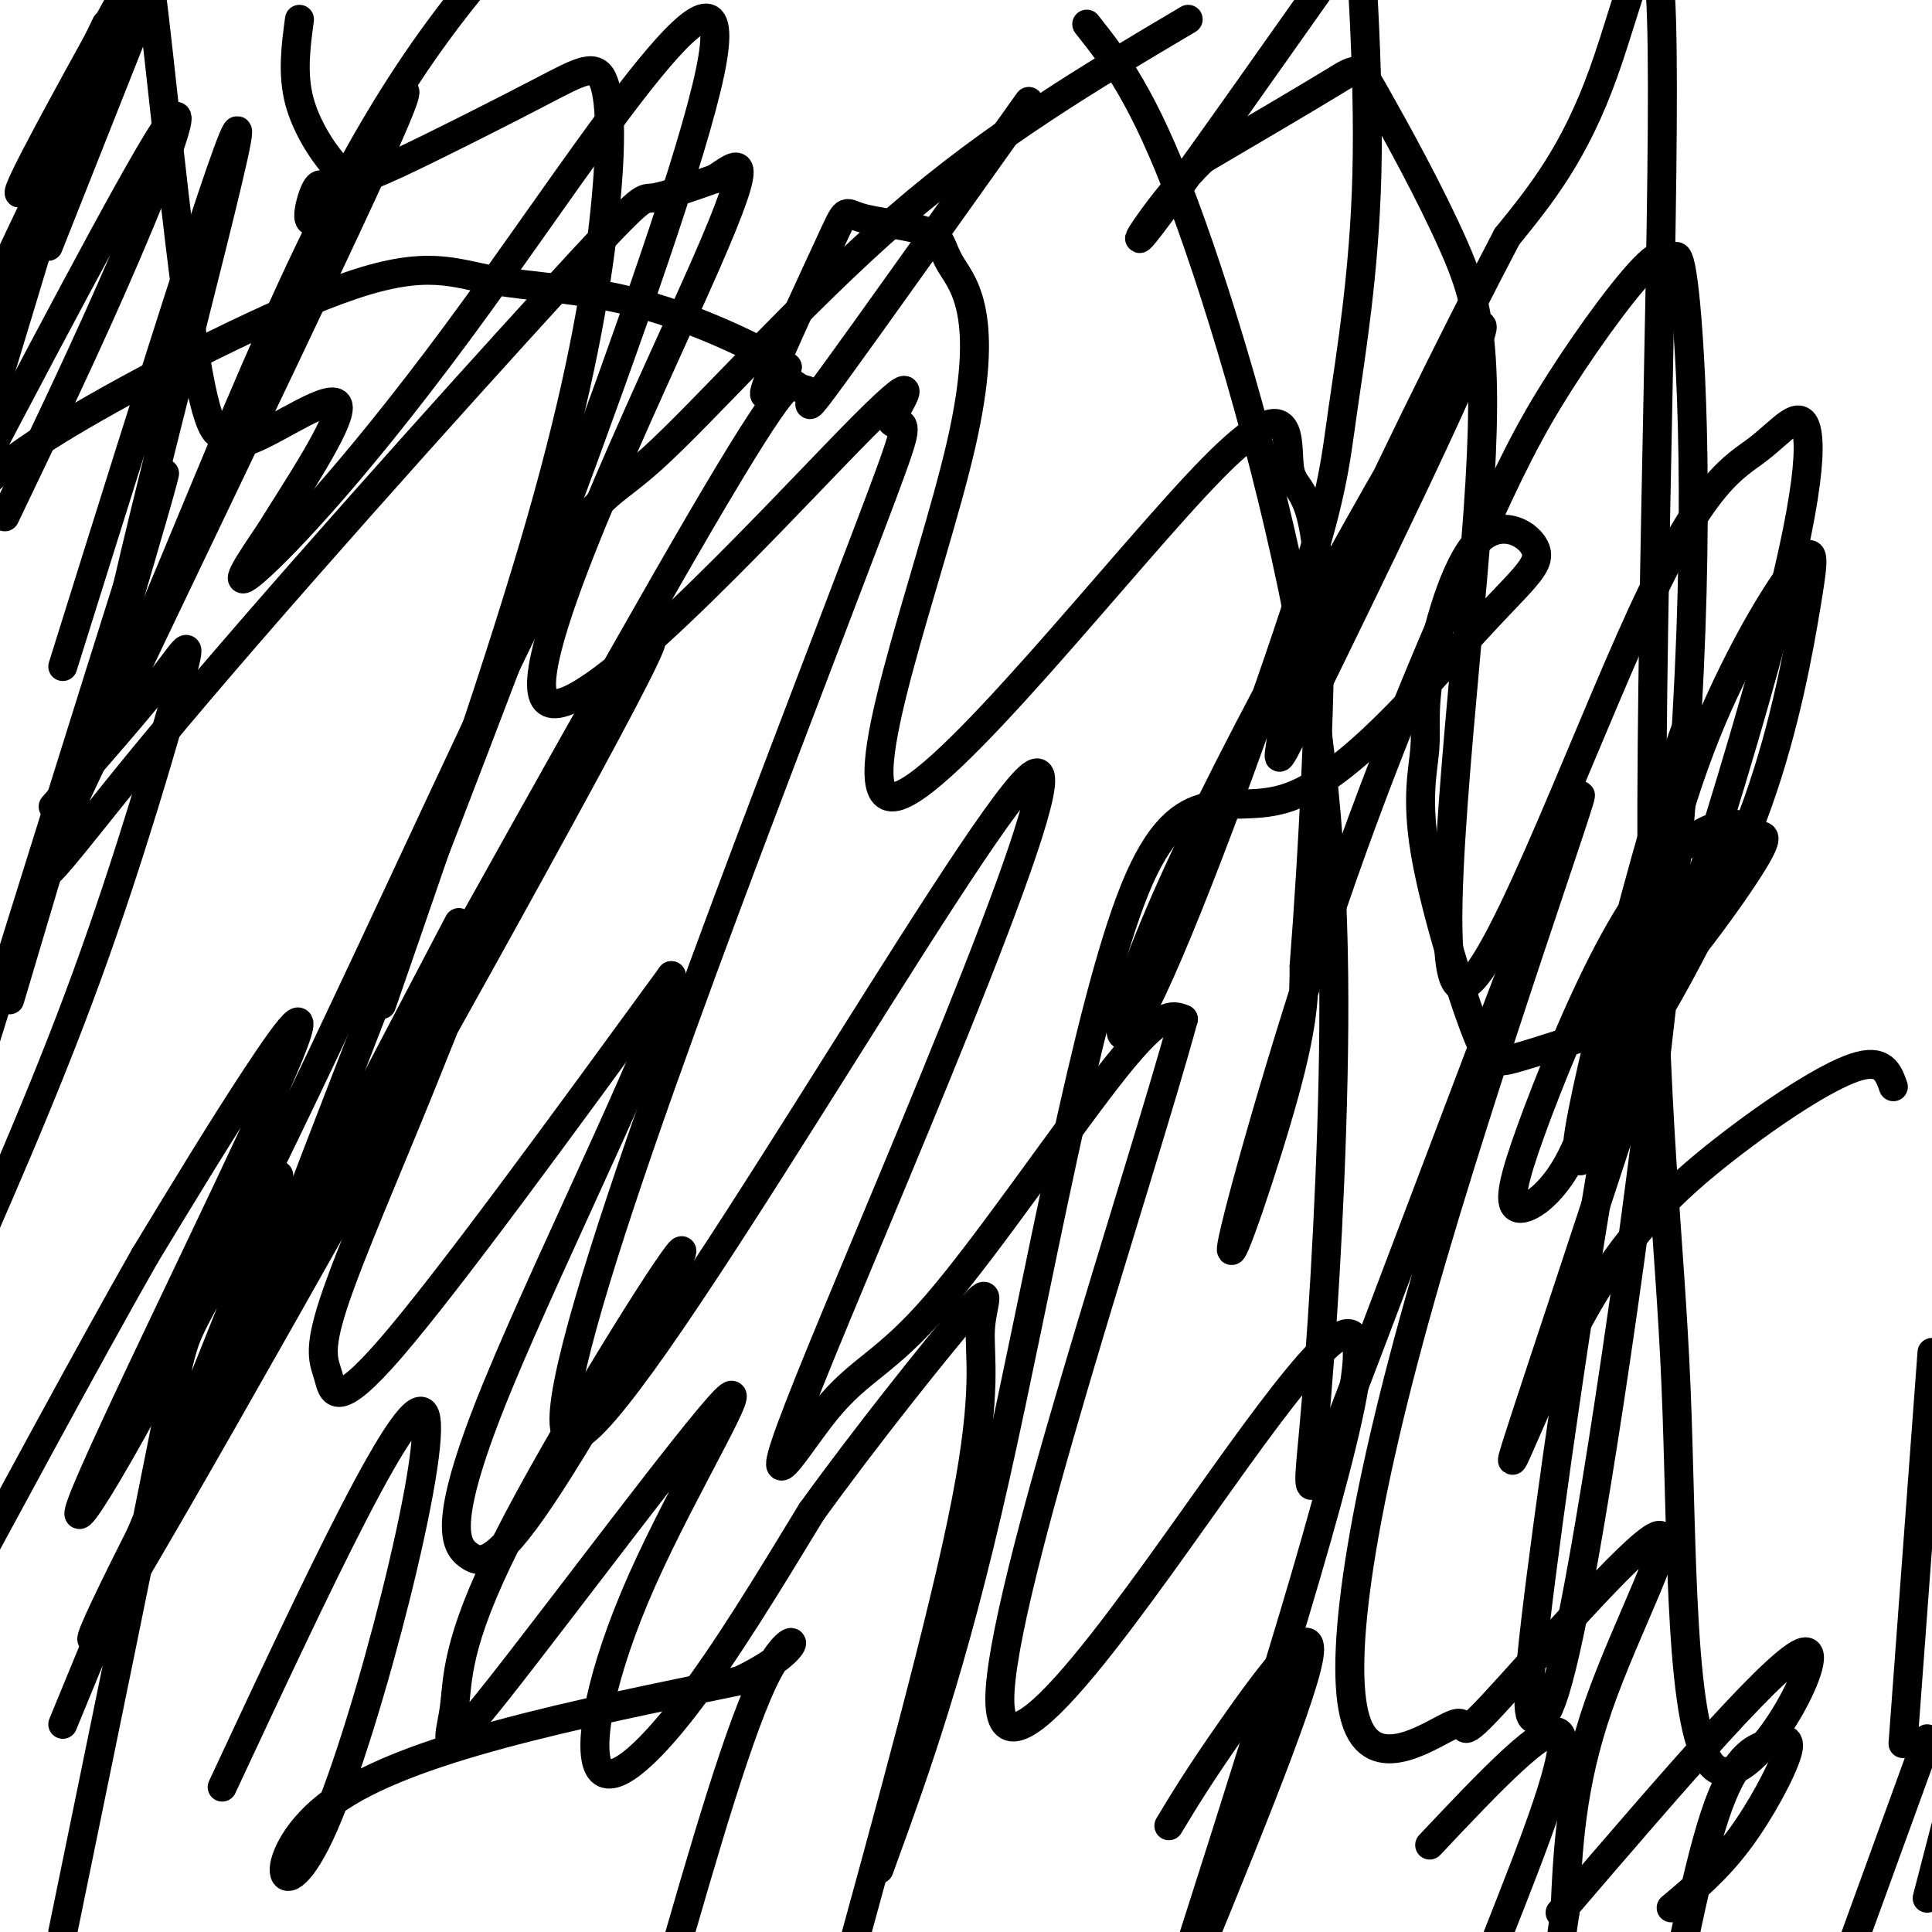 <svg viewBox='0 0 400 400' version='1.1' xmlns='http://www.w3.org/2000/svg' xmlns:xlink='http://www.w3.org/1999/xlink'><g fill='none' stroke='#000000' stroke-width='6' stroke-linecap='round' stroke-linejoin='round'><path d='M68,40c-0.887,-1.525 -1.774,-3.050 -3,0c-1.226,3.050 -2.790,10.675 4,1c6.790,-9.675 21.932,-36.649 11,-12c-10.932,24.649 -47.940,100.920 -63,133c-15.060,32.080 -8.171,19.970 15,-8c23.171,-27.970 62.623,-71.800 82,-93c19.377,-21.200 18.679,-19.772 21,-20c2.321,-0.228 7.660,-2.114 13,-4'/><path d='M148,37c4.550,-2.861 9.425,-8.015 -2,18c-11.425,26.015 -39.151,83.198 -33,90c6.151,6.802 46.177,-36.777 63,-54c16.823,-17.223 10.442,-8.091 9,-5c-1.442,3.091 2.056,0.140 2,3c-0.056,2.860 -3.667,11.531 -24,65c-20.333,53.469 -57.390,151.736 -43,143c14.390,-8.736 80.227,-124.476 93,-136c12.773,-11.524 -27.517,81.166 -43,119c-15.483,37.834 -6.161,20.811 1,12c7.161,-8.811 12.159,-9.411 23,-22c10.841,-12.589 27.526,-37.168 37,-49c9.474,-11.832 11.737,-10.916 14,-10'/><path d='M245,211c-8.903,32.791 -38.159,119.769 -38,141c0.159,21.231 29.735,-23.284 49,-50c19.265,-26.716 28.219,-35.633 24,-13c-4.219,22.633 -21.609,76.817 -39,131'/><path d='M296,382c12.333,-13.083 24.667,-26.167 27,-23c2.333,3.167 -5.333,22.583 -13,42'/><path d='M323,396c23.514,-27.412 47.027,-54.825 51,-54c3.973,0.825 -11.596,29.887 -19,24c-7.404,-5.887 -6.644,-46.724 -8,-79c-1.356,-32.276 -4.827,-55.992 -5,-111c-0.173,-55.008 2.954,-141.310 2,-172c-0.954,-30.690 -5.987,-5.769 -12,11c-6.013,16.769 -13.007,25.384 -20,34'/><path d='M312,49c-10.883,20.727 -28.089,55.543 -37,76c-8.911,20.457 -9.525,26.553 -10,30c-0.475,3.447 -0.811,4.245 11,-20c11.811,-24.245 35.769,-73.532 30,-67c-5.769,6.532 -41.266,68.884 -59,106c-17.734,37.116 -17.705,48.998 -10,34c7.705,-14.998 23.086,-56.876 31,-81c7.914,-24.124 8.361,-30.495 10,-42c1.639,-11.505 4.468,-28.144 5,-49c0.532,-20.856 -1.234,-45.928 -3,-71'/><path d='M213,21c-16.415,23.074 -32.829,46.148 -40,56c-7.171,9.852 -5.097,6.481 -5,5c0.097,-1.481 -1.783,-1.074 -3,-2c-1.217,-0.926 -1.772,-3.185 -20,28c-18.228,31.185 -54.128,95.814 -73,130c-18.872,34.186 -20.714,37.928 1,-18c21.714,-55.928 66.985,-171.527 74,-205c7.015,-33.473 -24.227,15.180 -48,48c-23.773,32.820 -40.078,49.806 -46,55c-5.922,5.194 -1.461,-1.403 3,-8'/><path d='M56,110c4.662,-7.615 14.818,-22.652 14,-26c-0.818,-3.348 -12.610,4.992 -18,7c-5.390,2.008 -4.378,-2.317 -5,-2c-0.622,0.317 -2.879,5.276 -6,-12c-3.121,-17.276 -7.104,-56.785 -9,-73c-1.896,-16.215 -1.703,-9.135 -8,4c-6.297,13.135 -19.085,32.324 -20,32c-0.915,-0.324 10.042,-20.162 21,-40'/><path d='M25,0c6.500,-13.167 12.250,-26.083 18,-39'/><path d='M22,5c-9.583,19.917 -19.167,39.833 -15,32c4.167,-7.833 22.083,-43.417 40,-79'/><path d='M62,4c-0.758,5.676 -1.517,11.353 0,17c1.517,5.647 5.309,11.265 8,14c2.691,2.735 4.281,2.585 12,-1c7.719,-3.585 21.568,-10.607 30,-15c8.432,-4.393 11.446,-6.157 13,-2c1.554,4.157 1.649,14.235 0,29c-1.649,14.765 -5.043,34.219 -13,62c-7.957,27.781 -20.479,63.891 -33,100'/><path d='M95,191c-25.379,48.396 -50.758,96.792 -65,125c-14.242,28.208 -17.346,36.228 7,-6c24.346,-42.228 76.141,-134.703 92,-165c15.859,-30.297 -4.218,1.584 -17,25c-12.782,23.416 -18.267,38.368 -25,55c-6.733,16.632 -14.712,34.942 -18,45c-3.288,10.058 -1.885,11.862 -1,15c0.885,3.138 1.253,7.611 13,-6c11.747,-13.611 34.874,-45.305 58,-77'/><path d='M139,202c1.303,5.242 -24.441,56.846 -36,85c-11.559,28.154 -8.935,32.858 -6,35c2.935,2.142 6.181,1.722 17,-15c10.819,-16.722 29.212,-49.745 27,-48c-2.212,1.745 -25.029,38.259 -36,60c-10.971,21.741 -10.094,28.709 -11,35c-0.906,6.291 -3.593,11.904 9,-4c12.593,-15.904 40.465,-53.325 47,-60c6.535,-6.675 -8.269,17.396 -17,37c-8.731,19.604 -11.389,34.739 -9,39c2.389,4.261 9.825,-2.354 18,-13c8.175,-10.646 17.087,-25.323 26,-40'/><path d='M168,313c11.126,-15.416 25.941,-33.957 32,-41c6.059,-7.043 3.362,-2.589 3,3c-0.362,5.589 1.611,12.311 -3,36c-4.611,23.689 -15.805,64.344 -27,105'/><path d='M182,387c7.555,-20.751 15.110,-41.501 24,-81c8.890,-39.499 19.113,-97.746 29,-122c9.887,-24.254 19.436,-14.515 32,-19c12.564,-4.485 28.143,-23.194 38,-34c9.857,-10.806 13.991,-13.709 13,-17c-0.991,-3.291 -7.108,-6.969 -12,-2c-4.892,4.969 -8.559,18.587 -10,27c-1.441,8.413 -0.657,11.622 -1,16c-0.343,4.378 -1.814,9.926 0,21c1.814,11.074 6.911,27.674 10,36c3.089,8.326 4.168,8.379 9,7c4.832,-1.379 13.416,-4.189 22,-7'/><path d='M336,212c9.155,-7.935 21.042,-24.272 26,-32c4.958,-7.728 2.987,-6.846 2,-7c-0.987,-0.154 -0.991,-1.342 -3,-2c-2.009,-0.658 -6.025,-0.784 -11,3c-4.975,3.784 -10.911,11.478 -17,23c-6.089,11.522 -12.332,26.874 -16,37c-3.668,10.126 -4.761,15.027 -3,16c1.761,0.973 6.375,-1.984 10,-8c3.625,-6.016 6.261,-15.093 9,-22c2.739,-6.907 5.579,-11.645 10,-30c4.421,-18.355 10.421,-50.326 6,-39c-4.421,11.326 -19.263,65.950 -22,83c-2.737,17.050 6.632,-3.475 16,-24'/><path d='M343,210c6.656,-11.404 15.297,-27.913 21,-44c5.703,-16.087 8.469,-31.751 10,-41c1.531,-9.249 1.828,-12.082 -1,-9c-2.828,3.082 -8.782,12.080 -15,25c-6.218,12.920 -12.700,29.760 -20,66c-7.300,36.240 -15.418,91.878 -19,120c-3.582,28.122 -2.628,28.728 -1,29c1.628,0.272 3.929,0.210 10,-34c6.071,-34.210 15.911,-102.568 20,-155c4.089,-52.432 2.429,-88.938 1,-104c-1.429,-15.062 -2.625,-8.678 -3,-8c-0.375,0.678 0.071,-4.348 -4,-1c-4.071,3.348 -12.660,15.072 -19,25c-6.340,9.928 -10.431,18.061 -18,35c-7.569,16.939 -18.616,42.685 -29,73c-10.384,30.315 -20.103,65.200 -21,71c-0.897,5.800 7.030,-17.486 11,-32c3.970,-14.514 3.985,-20.257 4,-26'/><path d='M270,200c1.707,-21.404 3.973,-61.913 3,-81c-0.973,-19.087 -5.187,-16.750 -6,-22c-0.813,-5.250 1.774,-18.085 -16,0c-17.774,18.085 -55.909,67.090 -66,68c-10.091,0.910 7.863,-46.274 14,-73c6.137,-26.726 0.459,-32.992 -2,-37c-2.459,-4.008 -1.698,-5.756 -5,-7c-3.302,-1.244 -10.669,-1.983 -14,-3c-3.331,-1.017 -2.628,-2.312 -6,5c-3.372,7.312 -10.821,23.232 -13,29c-2.179,5.768 0.910,1.384 4,-3'/><path d='M163,76c-4.546,-3.190 -17.912,-9.664 -30,-13c-12.088,-3.336 -22.900,-3.533 -31,-5c-8.100,-1.467 -13.488,-4.203 -29,1c-15.512,5.203 -41.146,18.344 -56,27c-14.854,8.656 -18.927,12.828 -23,17'/><path d='M1,107c8.622,-17.978 17.244,-35.956 25,-54c7.756,-18.044 14.644,-36.156 8,-26c-6.644,10.156 -26.822,48.578 -47,87'/><path d='M10,51c0.000,0.000 23.000,-58.000 23,-58'/><path d='M25,5c0.000,0.000 -29.000,61.000 -29,61'/><path d='M-1,69c8.500,-24.083 17.000,-48.167 16,-43c-1.000,5.167 -11.500,39.583 -22,74'/><path d='M11,167c8.994,-10.280 17.988,-20.560 23,-27c5.012,-6.440 6.042,-9.042 3,2c-3.042,11.042 -10.155,35.726 -19,60c-8.845,24.274 -19.423,48.137 -30,72'/><path d='M13,357c20.036,-48.613 40.071,-97.226 44,-110c3.929,-12.774 -8.250,10.292 -14,21c-5.750,10.708 -5.071,9.060 -9,29c-3.929,19.940 -12.464,61.470 -21,103'/><path d='M46,370c19.685,-42.155 39.369,-84.310 42,-77c2.631,7.310 -11.792,64.083 -21,85c-9.208,20.917 -13.202,5.976 2,-5c15.202,-10.976 49.601,-17.988 84,-25'/><path d='M153,348c15.333,-7.178 11.667,-12.622 6,-2c-5.667,10.622 -13.333,37.311 -21,64'/><path d='M242,378c3.067,-5.089 6.133,-10.178 13,-20c6.867,-9.822 17.533,-24.378 16,-15c-1.533,9.378 -15.267,42.689 -29,76'/><path d='M346,395c4.730,-3.963 9.461,-7.927 14,-14c4.539,-6.073 8.887,-14.257 10,-18c1.113,-3.743 -1.008,-3.046 -4,-2c-2.992,1.046 -6.855,2.442 -11,15c-4.145,12.558 -8.573,36.279 -13,60'/><path d='M399,393c0.000,0.000 7.000,-27.000 7,-27'/><path d='M399,360c0.000,0.000 -16.000,44.000 -16,44'/><path d='M394,361c0.000,0.000 6.000,-81.000 6,-81'/><path d='M392,225c-1.055,-2.984 -2.110,-5.967 -8,-4c-5.890,1.967 -16.615,8.886 -27,17c-10.385,8.114 -20.428,17.424 -30,35c-9.572,17.576 -18.671,43.419 -11,20c7.671,-23.419 32.112,-96.100 45,-140c12.888,-43.900 14.221,-59.018 13,-64c-1.221,-4.982 -4.997,0.173 -10,4c-5.003,3.827 -11.232,6.324 -24,34c-12.768,27.676 -32.075,80.529 -38,77c-5.925,-3.529 1.531,-63.440 4,-98c2.469,-34.560 -0.050,-43.769 -5,-55c-4.950,-11.231 -12.333,-24.485 -16,-31c-3.667,-6.515 -3.619,-6.290 -9,-3c-5.381,3.290 -16.190,9.645 -27,16'/><path d='M249,33c-8.733,8.533 -17.067,21.867 -11,14c6.067,-7.867 26.533,-36.933 47,-66'/><path d='M246,4c-19.959,11.808 -39.919,23.617 -60,41c-20.081,17.383 -40.284,40.341 -51,50c-10.716,9.659 -11.947,6.019 -25,32c-13.053,25.981 -37.929,81.583 -59,124c-21.071,42.417 -38.339,71.648 -34,60c4.339,-11.648 30.284,-64.174 40,-86c9.716,-21.826 3.205,-12.950 -4,-2c-7.205,10.950 -15.102,23.975 -23,37'/><path d='M30,260c-11.667,20.500 -29.333,53.250 -47,86'/><path d='M2,207c16.750,-56.250 33.500,-112.500 32,-109c-1.500,3.500 -21.250,66.750 -41,130'/><path d='M13,138c19.214,-61.369 38.429,-122.738 36,-109c-2.429,13.738 -26.500,102.583 -27,115c-0.500,12.417 22.571,-51.595 42,-92c19.429,-40.405 35.214,-57.202 51,-74'/><path d='M225,5c5.830,7.371 11.661,14.742 20,37c8.339,22.258 19.188,59.402 25,92c5.812,32.598 6.587,60.650 6,89c-0.587,28.350 -2.536,57.000 -4,73c-1.464,16.000 -2.445,19.351 11,-16c13.445,-35.351 41.314,-109.406 44,-115c2.686,-5.594 -19.811,57.271 -33,104c-13.189,46.729 -17.071,77.321 -13,88c4.071,10.679 16.094,1.444 20,0c3.906,-1.444 -0.303,4.902 8,-4c8.303,-8.902 29.120,-33.050 34,-35c4.880,-1.950 -6.177,18.300 -12,35c-5.823,16.700 -6.411,29.850 -7,43'/><path d='M324,396c-1.500,10.000 -1.750,13.500 -2,17'/></g>
</svg>
